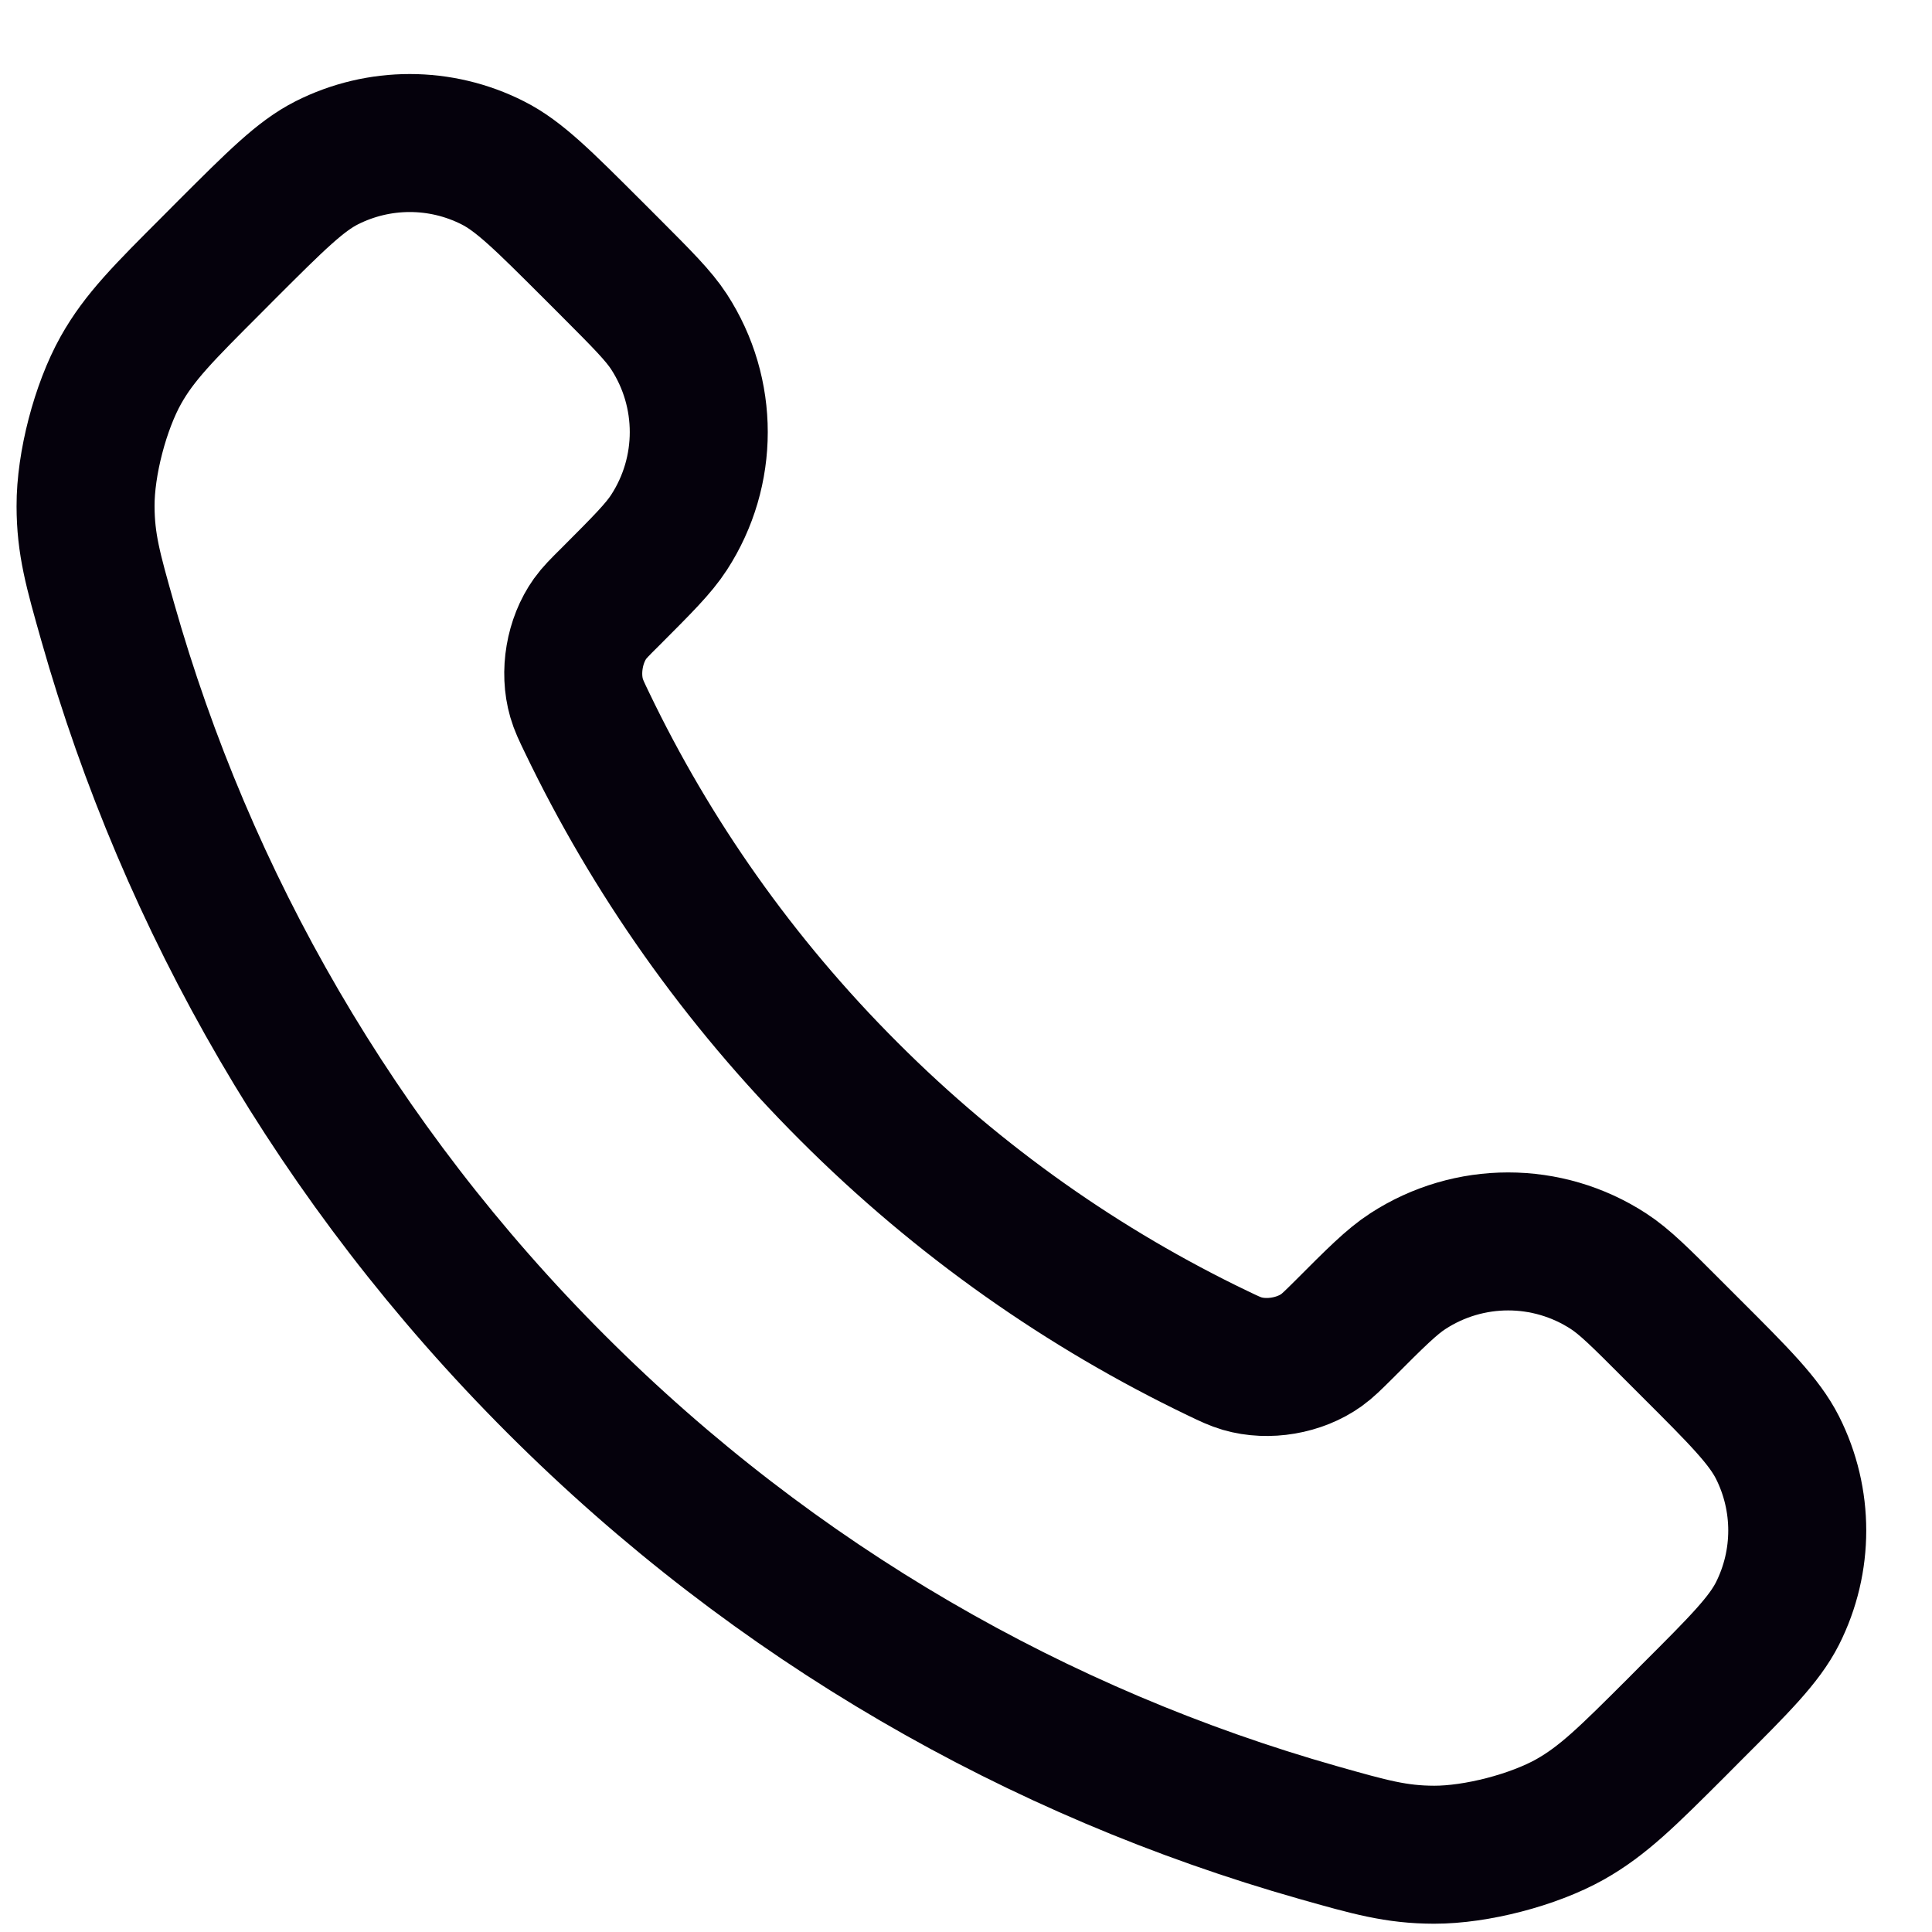 <svg width="21" height="21" viewBox="0 0 21 21" fill="none" xmlns="http://www.w3.org/2000/svg">
<path d="M6.38 7.853C7.076 9.303 8.025 10.662 9.227 11.863C10.428 13.065 11.787 14.013 13.236 14.709C13.361 14.769 13.424 14.799 13.502 14.822C13.783 14.904 14.127 14.845 14.364 14.675C14.431 14.627 14.488 14.57 14.603 14.456C14.952 14.106 15.127 13.931 15.303 13.817C15.966 13.386 16.82 13.386 17.483 13.817C17.659 13.931 17.834 14.106 18.183 14.456L18.378 14.651C18.91 15.182 19.175 15.448 19.32 15.733C19.607 16.301 19.607 16.971 19.32 17.539C19.175 17.824 18.91 18.09 18.378 18.621L18.221 18.779C17.691 19.308 17.426 19.573 17.066 19.776C16.667 20 16.046 20.161 15.588 20.16C15.175 20.159 14.893 20.079 14.328 19.919C11.295 19.058 8.433 17.433 6.045 15.045C3.657 12.657 2.032 9.795 1.171 6.761C1.011 6.197 0.931 5.915 0.93 5.502C0.928 5.043 1.09 4.423 1.314 4.023C1.516 3.663 1.781 3.399 2.311 2.869L2.468 2.711C3 2.18 3.266 1.914 3.551 1.77C4.119 1.483 4.789 1.483 5.356 1.77C5.642 1.914 5.907 2.18 6.439 2.711L6.634 2.906C6.983 3.256 7.158 3.431 7.272 3.606C7.703 4.269 7.703 5.124 7.272 5.787C7.158 5.963 6.983 6.137 6.634 6.487C6.519 6.601 6.462 6.658 6.414 6.725C6.244 6.963 6.186 7.307 6.267 7.587C6.29 7.666 6.32 7.729 6.38 7.853Z" stroke="#05010C" stroke-width="1.5" stroke-linecap="round" stroke-linejoin="round"/>
</svg>
